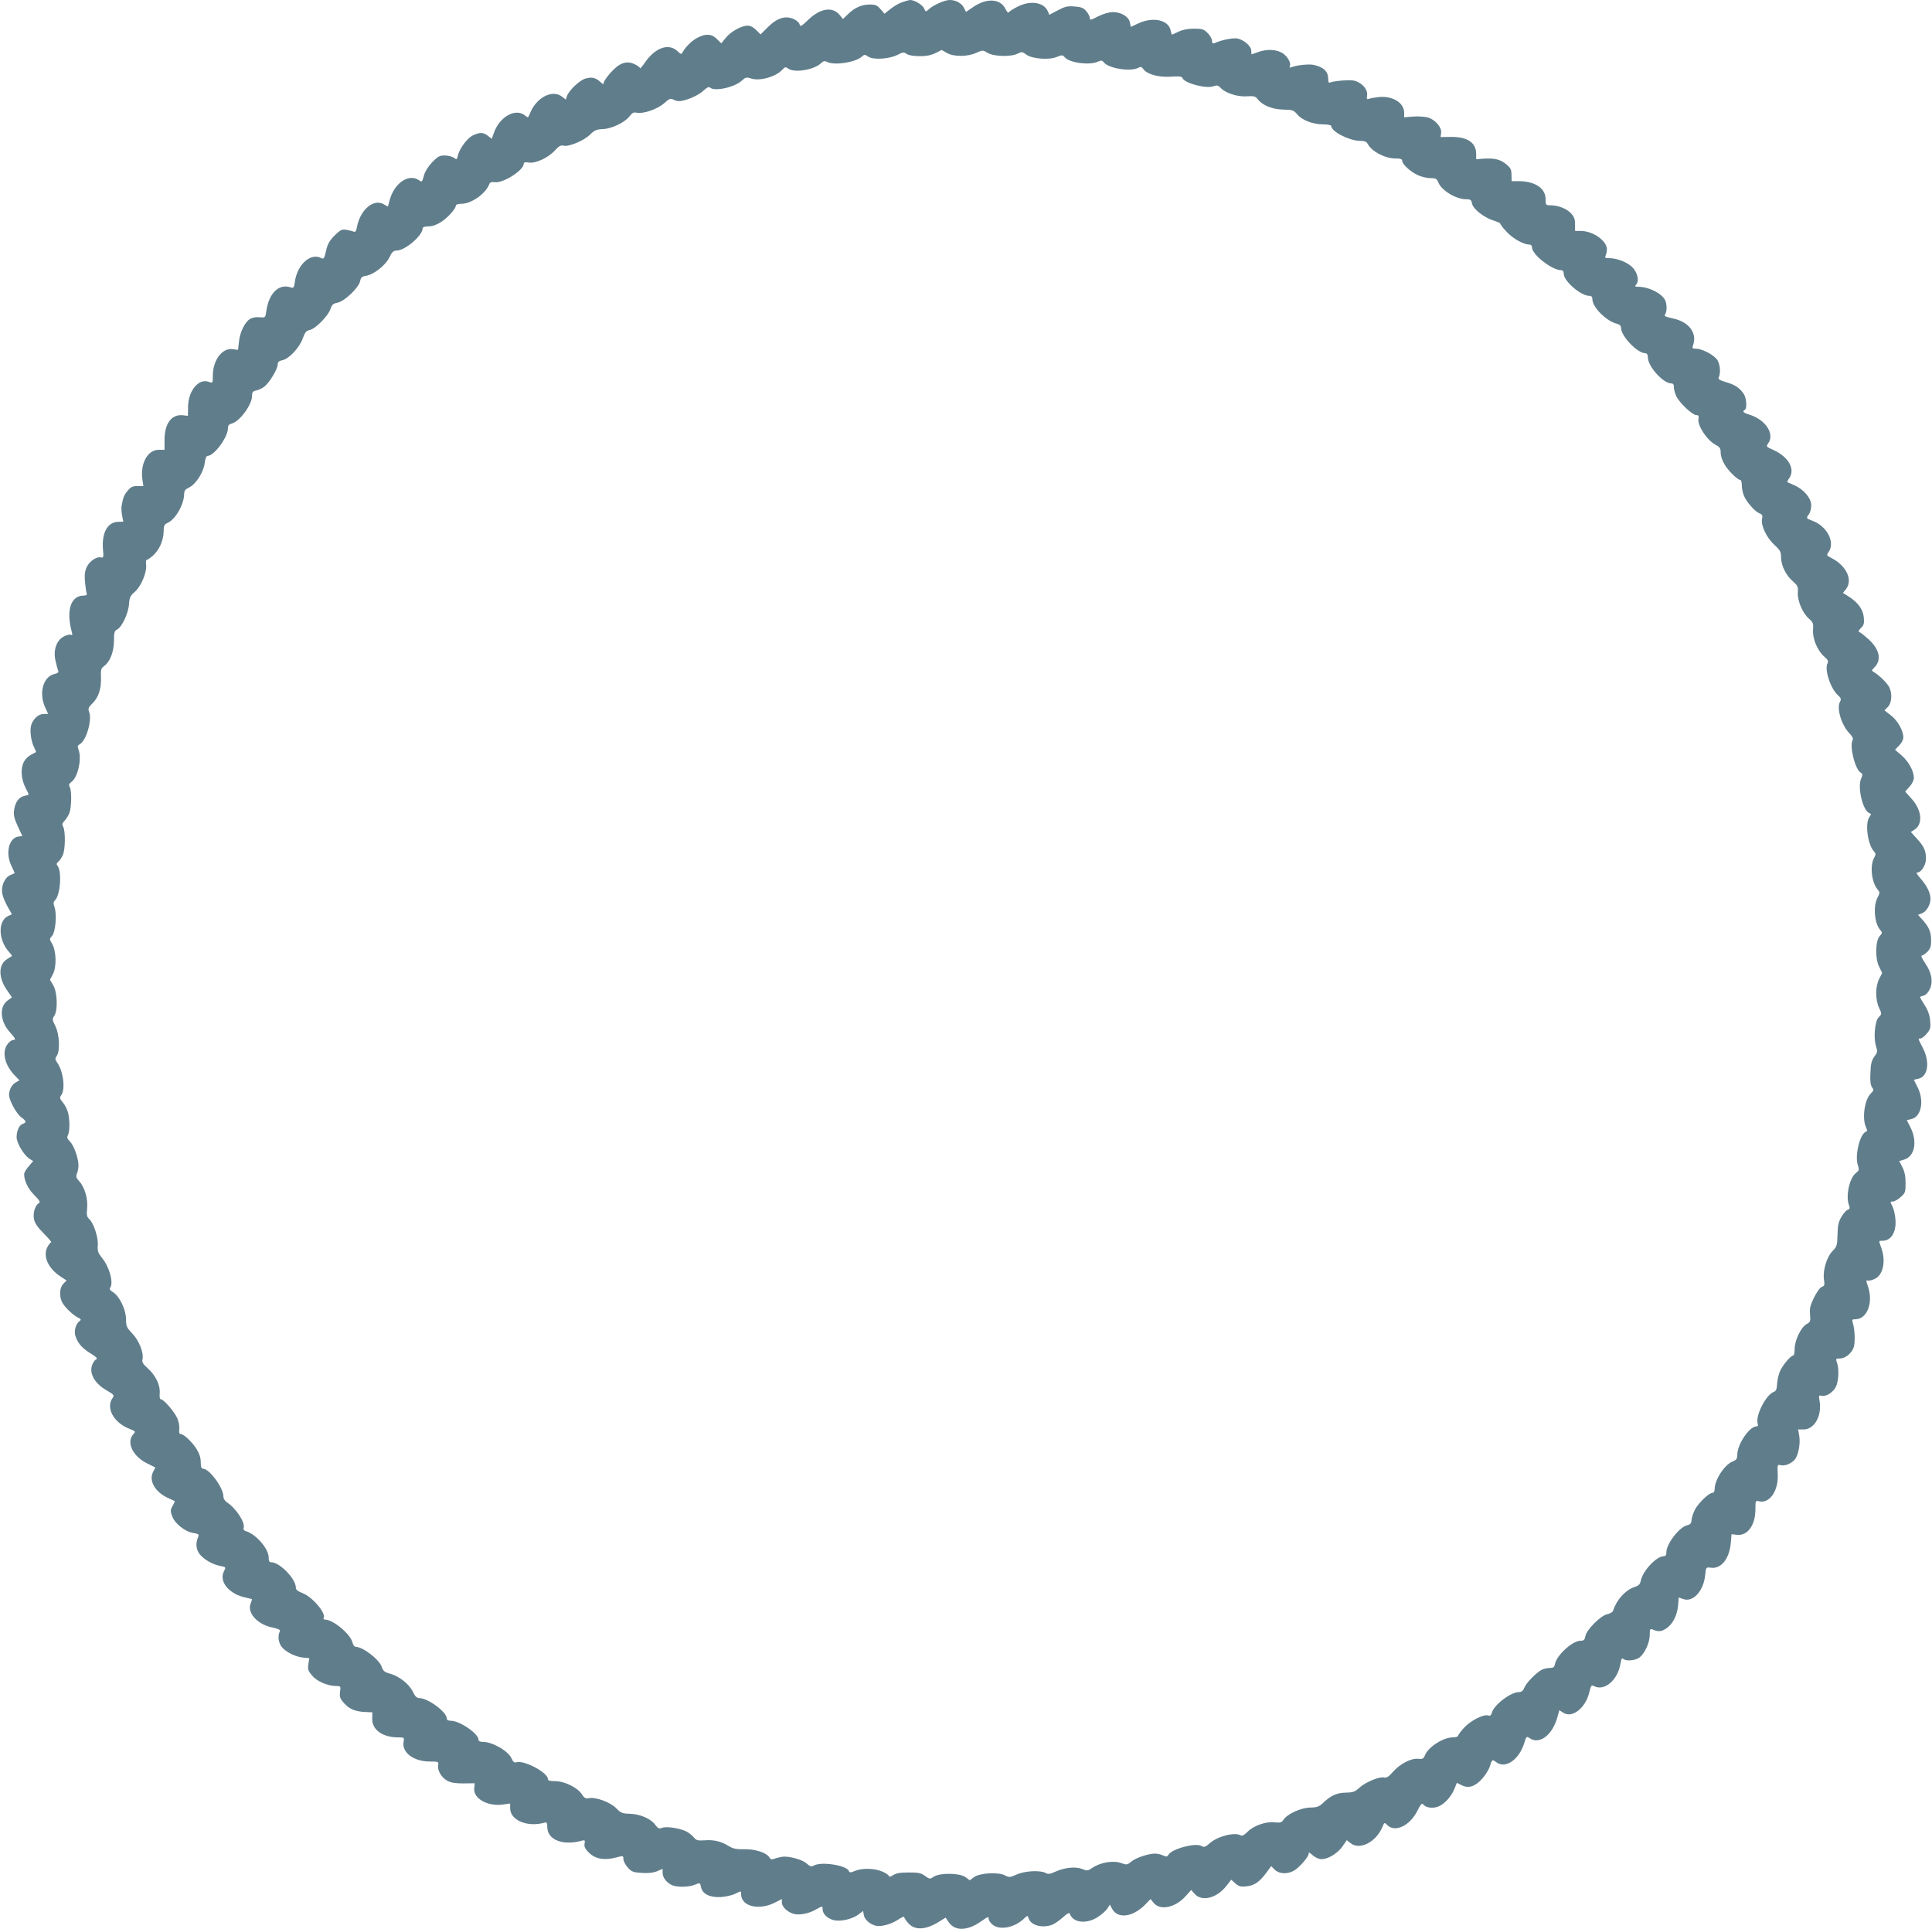 <?xml version="1.0" standalone="no"?>
<!DOCTYPE svg PUBLIC "-//W3C//DTD SVG 20010904//EN"
 "http://www.w3.org/TR/2001/REC-SVG-20010904/DTD/svg10.dtd">
<svg version="1.0" xmlns="http://www.w3.org/2000/svg"
 width="1280pt" height="1278pt" viewBox="0 0 1280 1278"
 preserveAspectRatio="xMidYMid meet">
<g transform="translate(0,1278) scale(0.1,-0.1)"
fill="#607d8b" stroke="none">
<path d="M5976 12765 c-21 -7 -56 -28 -77 -45 l-39 -31 -26 30 c-22 26 -33 31
-71 31 -54 0 -100 -20 -145 -64 l-33 -32 -22 27 c-48 57 -127 45 -208 -32 -47
-45 -53 -48 -58 -29 -3 11 -21 27 -41 35 -54 23 -109 5 -169 -55 l-48 -48 -29
29 c-17 18 -39 29 -56 29 -42 0 -111 -38 -145 -80 l-30 -37 -29 28 c-34 35
-74 38 -129 9 -36 -18 -79 -60 -99 -97 -8 -14 -12 -13 -30 5 -59 59 -149 29
-219 -72 -18 -26 -33 -44 -33 -38 0 5 -16 18 -36 27 -53 25 -100 9 -158 -56
-25 -28 -46 -58 -46 -67 0 -13 -4 -12 -22 5 -33 29 -55 34 -98 23 -40 -11
-112 -80 -125 -119 l-6 -21 -26 20 c-64 50 -172 -7 -213 -114 -10 -26 -12 -27
-28 -14 -64 57 -175 -5 -212 -118 l-12 -34 -25 20 c-31 24 -54 25 -100 3 -38
-18 -90 -89 -100 -135 -5 -26 -7 -27 -26 -13 -12 8 -39 15 -61 15 -34 0 -46
-7 -83 -45 -27 -29 -48 -62 -55 -90 -11 -41 -13 -43 -32 -29 -68 47 -165 -19
-195 -134 l-11 -41 -28 16 c-67 39 -156 -37 -177 -151 -6 -29 -11 -36 -24 -30
-9 4 -31 9 -49 12 -28 4 -38 -2 -76 -39 -34 -35 -46 -56 -56 -101 -11 -50 -15
-56 -31 -48 -71 38 -161 -43 -176 -160 -5 -36 -8 -40 -27 -34 -79 27 -146 -39
-162 -160 -6 -41 -6 -41 -45 -38 -25 3 -48 -2 -64 -12 -34 -22 -66 -88 -72
-151 l-6 -53 -36 5 c-69 9 -130 -72 -131 -174 0 -52 0 -52 -26 -43 -67 26
-137 -58 -138 -165 l-1 -60 -33 4 c-75 8 -122 -54 -122 -164 l0 -65 -39 0
c-74 0 -124 -94 -107 -200 l6 -40 -39 0 c-32 0 -44 -6 -65 -31 -24 -28 -30
-43 -41 -104 -2 -11 0 -38 4 -61 l8 -40 -35 -1 c-69 -2 -108 -72 -100 -178 5
-56 4 -62 -12 -58 -29 8 -76 -24 -95 -63 -13 -28 -16 -52 -12 -98 3 -34 8 -68
11 -76 5 -11 -1 -15 -24 -16 -82 -3 -112 -99 -75 -238 6 -21 5 -27 -3 -22 -7
4 -27 0 -46 -9 -50 -24 -74 -88 -59 -159 6 -28 14 -58 18 -68 5 -12 -1 -18
-23 -23 -75 -16 -106 -123 -64 -219 l21 -46 -30 0 c-36 0 -75 -38 -84 -81 -8
-36 2 -104 22 -142 8 -16 13 -30 11 -30 -49 -24 -66 -38 -81 -67 -22 -43 -17
-111 12 -169 12 -22 21 -42 21 -44 0 -3 -13 -7 -30 -10 -35 -8 -60 -42 -67
-96 -4 -31 1 -54 25 -105 l30 -65 -25 -3 c-65 -8 -89 -112 -46 -197 12 -25 21
-45 20 -46 -1 0 -15 -6 -30 -13 -36 -16 -61 -73 -52 -121 3 -20 19 -59 35 -87
l29 -51 -24 -11 c-71 -32 -67 -162 7 -241 11 -12 18 -23 17 -25 -2 -1 -17 -10
-32 -20 -58 -36 -59 -121 -2 -204 l34 -49 -29 -22 c-57 -41 -49 -139 16 -210
38 -42 41 -51 20 -51 -8 0 -24 -12 -35 -26 -41 -52 -20 -141 48 -210 l30 -31
-23 -13 c-27 -14 -46 -49 -46 -84 0 -35 49 -125 81 -148 34 -25 36 -34 11 -43
-24 -7 -42 -46 -42 -89 0 -38 47 -117 84 -142 l26 -16 -30 -35 c-16 -18 -30
-41 -30 -51 0 -44 24 -95 66 -138 37 -37 43 -49 31 -55 -24 -14 -40 -65 -32
-105 5 -27 23 -53 65 -96 32 -32 54 -58 49 -58 -4 0 -16 -14 -25 -32 -31 -60
4 -140 87 -195 l40 -26 -22 -23 c-23 -24 -27 -72 -11 -114 12 -31 67 -86 105
-107 25 -12 27 -16 13 -26 -24 -19 -36 -62 -27 -95 15 -49 41 -80 99 -117 41
-25 51 -36 39 -41 -9 -3 -21 -21 -28 -41 -17 -54 19 -118 94 -162 54 -32 56
-34 42 -54 -45 -65 9 -163 113 -203 41 -16 42 -18 25 -36 -48 -53 -3 -147 92
-193 l54 -27 -15 -30 c-29 -56 12 -130 93 -169 27 -12 49 -23 51 -24 1 -1 -5
-16 -15 -32 -15 -27 -15 -34 -2 -69 18 -48 86 -102 140 -110 32 -5 39 -10 33
-23 -20 -45 -16 -87 11 -120 31 -36 85 -66 137 -76 36 -7 36 -7 21 -36 -34
-69 38 -153 150 -174 20 -4 37 -9 37 -10 0 -2 -4 -15 -10 -30 -23 -61 46 -137
144 -157 45 -10 55 -15 49 -28 -15 -31 -7 -80 18 -106 30 -33 95 -63 142 -66
l36 -3 -6 -41 c-5 -36 -1 -45 27 -77 33 -38 104 -67 161 -67 26 0 27 -2 22
-38 -4 -33 -1 -44 26 -75 36 -40 75 -56 142 -59 l46 -2 -1 -42 c-2 -74 69
-124 172 -124 40 0 41 -1 36 -29 -14 -70 66 -131 173 -131 58 0 60 -1 56 -24
-7 -33 22 -83 60 -103 22 -13 54 -18 107 -18 l75 1 -3 -33 c-8 -67 88 -122
189 -108 l49 7 0 -32 c0 -80 116 -128 231 -94 11 3 15 -4 15 -31 0 -84 105
-125 230 -89 19 5 21 2 17 -20 -4 -20 3 -34 28 -59 42 -42 101 -53 176 -34 53
14 53 14 53 -9 0 -13 13 -38 29 -56 25 -28 35 -32 93 -36 43 -3 76 1 101 11
l37 16 0 -28 c0 -31 30 -68 67 -82 36 -13 109 -11 147 5 34 14 34 14 40 -15 9
-46 58 -71 131 -67 33 2 75 12 94 21 42 21 41 21 41 -2 0 -80 116 -109 221
-57 l49 25 0 -23 c0 -28 37 -64 78 -75 37 -11 104 2 150 30 41 23 42 23 42 1
0 -31 30 -61 71 -72 47 -13 129 6 171 40 l26 20 6 -30 c6 -34 56 -70 96 -70
40 0 95 18 134 45 20 13 36 20 36 15 0 -4 11 -22 25 -38 43 -52 117 -49 205 6
l45 28 20 -30 c40 -59 119 -59 206 -1 58 40 59 40 59 22 0 -8 10 -23 23 -35
45 -42 144 -25 209 35 26 25 26 25 33 4 15 -47 91 -67 157 -42 15 6 46 27 69
48 30 27 44 34 47 24 20 -59 109 -70 184 -22 26 17 55 42 64 56 l17 27 14 -26
c37 -71 139 -58 222 28 l34 35 19 -24 c43 -55 145 -34 214 44 l36 40 22 -25
c48 -55 148 -30 212 53 l31 40 28 -25 c24 -20 36 -23 73 -19 53 6 85 28 131
89 l33 45 24 -24 c27 -27 80 -31 123 -8 35 17 101 93 101 114 0 11 5 10 23 -7
12 -11 34 -24 49 -27 41 -10 114 29 151 81 l30 43 25 -20 c61 -48 169 7 211
108 13 31 13 31 32 12 51 -51 149 -5 198 92 24 47 31 56 41 44 18 -22 65 -28
102 -12 40 17 84 66 105 118 l15 38 30 -15 c46 -24 89 -11 136 40 22 24 46 62
53 85 13 45 16 47 43 26 61 -46 153 19 186 132 12 40 14 41 34 28 65 -46 153
21 185 142 l12 43 25 -16 c60 -40 149 30 174 136 10 44 14 48 30 40 69 -37
158 39 176 148 5 31 10 40 17 33 18 -18 82 -13 110 9 35 28 67 98 67 149 0 37
2 42 18 36 39 -17 59 -15 92 7 43 29 72 86 78 154 l4 51 28 -10 c65 -25 136
50 147 157 6 54 6 54 37 50 68 -10 124 58 133 165 l5 57 34 -4 c71 -9 124 63
124 168 0 59 1 60 24 54 70 -17 130 70 124 181 -3 62 -2 64 20 58 30 -7 77 14
97 43 22 34 34 106 25 154 l-7 40 37 0 c71 0 122 91 105 189 -6 36 -5 39 13
34 30 -7 77 22 96 61 18 38 21 121 6 160 -9 24 -7 26 19 26 35 0 74 30 91 70
12 30 10 120 -5 167 -6 20 -4 23 17 23 79 0 121 111 83 220 -12 33 -12 41 -2
37 7 -3 28 1 45 9 57 24 78 115 47 204 -19 53 -19 50 6 50 58 0 93 56 87 139
-2 31 -11 71 -20 89 -16 30 -16 32 3 32 10 0 33 13 51 29 31 27 33 34 33 93 0
44 -6 76 -21 105 l-21 41 30 9 c72 20 92 117 45 213 l-25 49 29 7 c67 14 88
120 43 210 -14 27 -25 50 -25 50 0 1 12 4 28 7 65 13 80 109 32 203 -35 69
-34 64 -16 64 8 0 26 14 41 32 24 28 27 39 23 85 -3 36 -14 68 -36 103 -18 28
-32 53 -32 55 0 1 11 6 24 9 14 3 30 20 41 42 24 50 13 110 -31 174 -21 31
-29 50 -21 50 7 0 24 12 38 26 19 21 24 36 23 77 0 54 -15 88 -62 139 l-25 27
26 10 c30 11 57 57 57 96 0 39 -24 88 -65 134 -25 28 -32 41 -22 41 26 0 57
49 57 91 0 53 -13 82 -60 133 l-40 44 25 16 c56 37 48 129 -20 204 l-43 48 29
32 c17 19 29 43 29 60 -1 44 -34 106 -81 147 l-44 38 27 28 c17 17 28 38 28
55 0 44 -39 113 -84 146 l-41 32 22 22 c27 27 31 89 9 133 -15 28 -69 80 -102
99 -15 9 -15 11 4 30 49 49 36 117 -36 185 -27 24 -54 46 -62 49 -10 3 -8 10
9 27 20 20 23 31 19 73 -6 53 -40 99 -106 140 l-32 20 20 25 c48 61 2 157 -98
207 -31 16 -32 18 -17 39 45 65 -11 173 -110 208 -39 15 -40 16 -20 43 8 11
15 37 15 58 0 47 -49 106 -112 133 -24 11 -45 20 -47 21 -1 2 4 13 13 26 42
60 -5 143 -107 188 -46 20 -47 22 -32 43 44 62 -17 156 -122 189 -43 13 -52
22 -33 33 16 10 11 78 -7 105 -29 42 -55 59 -116 78 -44 13 -56 20 -50 32 16
34 8 98 -16 124 -31 33 -99 66 -135 66 -24 0 -26 3 -19 23 29 81 -28 156 -136
178 -46 10 -58 16 -50 25 14 17 14 70 0 97 -24 45 -109 87 -175 87 -23 0 -27
3 -18 12 23 23 14 75 -19 113 -32 36 -104 65 -161 65 -26 0 -27 2 -17 26 5 15
7 36 3 48 -16 54 -98 105 -169 106 l-40 0 0 44 c0 35 -6 51 -28 74 -30 31 -84
52 -136 52 -30 0 -31 2 -31 41 0 72 -71 119 -180 119 l-45 0 -1 42 c0 34 -6
46 -34 69 -39 33 -77 42 -149 38 l-51 -4 0 35 c0 75 -58 114 -166 113 l-70 -1
4 27 c5 36 -37 86 -85 102 -20 6 -62 9 -98 7 l-62 -5 0 29 c0 67 -75 114 -168
105 -27 -3 -57 -8 -66 -12 -13 -5 -15 -1 -12 19 7 33 -18 71 -59 92 -24 12
-48 15 -97 11 -36 -2 -74 -8 -83 -12 -15 -6 -18 -2 -18 20 0 51 -29 80 -96 95
-31 7 -111 -1 -147 -15 -13 -5 -16 -3 -11 8 9 25 -22 73 -60 91 -42 20 -98 20
-151 1 -22 -8 -41 -15 -42 -15 -2 0 -3 11 -3 24 0 30 -49 73 -93 81 -29 5
-102 -9 -149 -30 -14 -5 -18 -2 -18 15 0 12 -13 35 -29 51 -26 26 -36 29 -91
29 -41 0 -75 -7 -102 -20 -23 -11 -43 -20 -44 -20 -1 0 -5 14 -9 31 -15 67
-116 89 -211 45 l-52 -24 -6 29 c-7 38 -58 69 -112 69 -25 0 -63 -11 -98 -28
-50 -26 -56 -27 -56 -11 0 10 -10 30 -23 45 -19 22 -34 28 -78 31 -46 4 -63 0
-110 -25 l-57 -30 -10 24 c-28 60 -115 73 -200 30 -28 -14 -54 -31 -58 -37 -4
-7 -13 2 -22 21 -33 69 -123 75 -212 15 l-50 -34 -14 28 c-16 31 -54 51 -94
51 -33 0 -109 -34 -138 -61 -21 -19 -21 -19 -32 6 -11 24 -65 56 -94 55 -7 -1
-30 -7 -52 -15z m296 -335 c44 -27 137 -27 196 0 42 19 43 19 75 0 40 -25 157
-28 200 -5 26 13 31 13 57 -7 38 -28 150 -37 202 -15 34 14 38 14 54 -4 33
-36 163 -53 219 -27 21 9 27 9 38 -5 30 -40 177 -64 229 -36 16 9 22 7 33 -9
25 -34 99 -55 181 -50 57 4 74 2 78 -9 14 -35 159 -73 207 -54 22 8 30 6 48
-13 31 -33 112 -59 173 -54 46 3 56 0 71 -20 33 -41 96 -66 169 -68 62 -1 69
-4 93 -32 32 -39 104 -66 172 -66 32 0 53 -5 53 -11 0 -36 116 -96 187 -98 34
0 46 -5 55 -21 25 -49 114 -96 184 -96 34 0 44 -4 44 -16 0 -22 56 -73 105
-95 22 -10 59 -19 81 -19 37 0 43 -4 54 -30 22 -53 117 -110 183 -110 30 0 35
-4 40 -30 8 -36 81 -93 145 -112 23 -7 42 -16 42 -20 0 -5 18 -28 40 -52 41
-45 113 -86 150 -86 13 0 20 -7 20 -20 0 -46 132 -150 193 -150 11 0 17 -8 17
-23 0 -49 113 -147 170 -147 14 0 20 -7 20 -23 0 -52 94 -146 163 -162 18 -5
27 -14 27 -28 0 -54 108 -167 160 -167 12 0 17 -9 18 -31 2 -59 102 -169 154
-169 13 0 18 -7 18 -26 0 -14 7 -41 16 -59 20 -43 107 -125 132 -125 15 0 18
-5 15 -24 -9 -44 55 -141 112 -172 30 -16 35 -24 35 -54 0 -22 11 -53 28 -81
28 -44 85 -99 103 -99 5 0 9 -16 9 -35 0 -20 6 -50 14 -69 17 -42 73 -105 103
-117 19 -7 22 -14 17 -37 -9 -43 30 -124 82 -172 38 -35 44 -46 44 -82 0 -54
32 -119 78 -159 32 -28 36 -36 33 -74 -3 -55 31 -136 73 -173 28 -25 31 -32
28 -73 -5 -58 28 -138 73 -178 26 -22 30 -32 23 -46 -22 -38 19 -165 67 -209
23 -21 25 -28 15 -46 -23 -43 10 -153 62 -207 18 -18 27 -36 23 -43 -24 -39
15 -198 53 -219 13 -7 14 -13 2 -40 -25 -60 12 -211 55 -228 13 -4 13 -8 0
-26 -30 -42 -11 -182 30 -227 14 -15 14 -20 0 -46 -27 -52 -15 -157 23 -205
18 -21 18 -23 0 -58 -29 -57 -19 -171 20 -213 14 -16 13 -20 -4 -39 -29 -32
-32 -146 -5 -202 l21 -43 -20 -39 c-26 -51 -26 -136 -1 -191 19 -41 19 -42 -2
-63 -26 -25 -36 -139 -17 -195 10 -31 9 -38 -12 -66 -18 -25 -24 -47 -26 -108
-3 -55 1 -82 11 -96 12 -16 11 -21 -9 -41 -41 -41 -58 -163 -32 -221 10 -22
10 -28 0 -32 -40 -13 -75 -160 -53 -222 10 -29 8 -34 -14 -52 -42 -33 -68
-153 -45 -212 7 -20 6 -26 -9 -31 -9 -3 -28 -24 -42 -48 -19 -33 -24 -58 -25
-118 -2 -70 -4 -77 -32 -106 -39 -39 -66 -128 -58 -188 6 -38 4 -44 -13 -50
-12 -3 -33 -33 -52 -70 -26 -53 -31 -73 -27 -113 4 -45 3 -50 -24 -65 -37 -21
-78 -108 -78 -164 0 -24 -4 -43 -9 -43 -15 0 -62 -54 -84 -95 -11 -22 -21 -62
-23 -89 -2 -39 -7 -52 -22 -57 -52 -19 -123 -158 -107 -209 4 -14 2 -20 -9
-20 -46 0 -126 -119 -126 -187 0 -27 -5 -35 -33 -46 -53 -23 -117 -121 -117
-182 0 -15 -6 -25 -15 -25 -23 0 -94 -69 -116 -112 -11 -22 -21 -52 -22 -68
-2 -22 -8 -30 -27 -34 -53 -11 -140 -123 -140 -181 0 -17 -5 -25 -18 -25 -47
0 -138 -96 -151 -161 -5 -25 -14 -34 -45 -44 -59 -21 -116 -84 -139 -156 -3
-9 -20 -19 -38 -23 -43 -8 -137 -102 -145 -144 -5 -27 -11 -32 -34 -32 -51 0
-155 -94 -167 -151 -5 -24 -10 -29 -37 -29 -17 -1 -41 -6 -53 -13 -38 -21
-100 -85 -113 -116 -9 -23 -19 -31 -37 -31 -54 0 -167 -86 -179 -137 -5 -17
-11 -22 -25 -18 -30 10 -116 -34 -159 -81 -22 -24 -40 -48 -40 -54 0 -5 -16
-10 -35 -10 -63 0 -162 -63 -184 -118 -10 -24 -16 -27 -45 -24 -46 5 -119 -32
-166 -85 -29 -33 -44 -43 -58 -39 -29 9 -123 -29 -164 -66 -30 -28 -43 -33
-89 -34 -61 -1 -100 -18 -150 -65 -29 -28 -41 -33 -89 -34 -61 -1 -151 -42
-177 -81 -11 -18 -21 -21 -57 -17 -59 7 -139 -21 -180 -62 -23 -23 -37 -30
-47 -24 -37 23 -152 -6 -204 -52 -29 -26 -37 -29 -56 -18 -41 22 -196 -20
-218 -59 -8 -14 -13 -14 -36 -4 -14 7 -38 12 -54 12 -44 0 -128 -29 -157 -54
-26 -21 -29 -22 -68 -8 -50 18 -136 4 -188 -32 -31 -21 -36 -21 -68 -8 -43 17
-113 11 -176 -17 -37 -17 -50 -19 -67 -9 -36 19 -136 14 -190 -10 -46 -20 -51
-21 -79 -6 -45 23 -167 16 -205 -12 l-28 -21 -28 21 c-39 28 -169 30 -210 3
-26 -17 -28 -17 -58 5 -26 19 -43 23 -108 23 -57 0 -85 -5 -104 -18 -15 -10
-27 -13 -27 -7 0 6 -19 20 -42 30 -52 23 -135 26 -184 5 -30 -12 -36 -12 -40
0 -15 37 -180 64 -232 36 -17 -9 -25 -7 -47 13 -25 23 -99 46 -149 46 -13 0
-38 -5 -56 -11 -28 -10 -34 -9 -42 5 -18 32 -96 57 -168 55 -52 -1 -72 3 -100
20 -52 32 -100 44 -161 39 -47 -3 -56 0 -72 19 -10 13 -32 30 -48 39 -44 22
-132 36 -161 25 -22 -8 -28 -5 -48 21 -29 40 -100 70 -168 72 -49 1 -59 5 -91
38 -41 40 -134 74 -180 65 -21 -4 -30 1 -46 26 -28 44 -115 87 -177 87 -35 0
-48 4 -48 14 0 43 -159 127 -209 111 -14 -4 -21 2 -31 24 -20 49 -126 111
-190 111 -20 0 -30 5 -30 15 0 40 -123 124 -182 125 -18 0 -28 5 -28 15 0 43
-123 134 -181 135 -18 1 -29 11 -44 43 -24 50 -91 103 -151 119 -36 10 -46 18
-55 45 -16 49 -125 133 -173 133 -8 0 -17 13 -21 29 -12 54 -128 151 -180 151
-9 0 -14 4 -11 9 20 31 -73 141 -140 167 -32 12 -44 22 -44 37 0 57 -107 167
-162 167 -14 0 -18 8 -18 33 0 56 -83 152 -148 172 -15 4 -21 12 -18 22 13 33
-49 130 -109 169 -15 10 -25 26 -25 40 0 58 -93 184 -135 184 -11 0 -15 12
-15 43 0 30 -9 57 -28 88 -30 47 -85 99 -106 99 -8 0 -11 12 -8 33 2 17 -4 49
-13 70 -17 42 -91 127 -109 127 -7 0 -10 14 -8 40 5 52 -26 117 -79 165 -32
29 -40 42 -35 59 10 42 -22 124 -67 171 -38 40 -42 48 -42 97 -1 63 -44 152
-87 178 -20 12 -24 20 -17 30 22 36 -7 138 -55 196 -26 33 -31 45 -28 84 4 52
-28 148 -57 174 -16 15 -18 27 -14 70 7 63 -16 141 -52 180 -20 22 -23 31 -15
52 6 14 10 38 10 53 0 47 -30 132 -56 158 -19 19 -22 28 -14 43 13 24 13 105
0 152 -6 21 -21 50 -34 65 -21 25 -22 31 -10 48 28 39 14 157 -27 215 -15 22
-15 28 -3 45 23 32 18 143 -9 197 -21 42 -22 47 -7 69 24 36 20 156 -7 201
l-22 37 20 38 c25 48 22 153 -6 201 -18 30 -18 32 0 52 23 26 33 142 16 191
-8 24 -8 34 4 45 35 35 46 192 16 228 -8 10 -7 17 5 27 10 8 23 28 31 46 16
39 17 156 2 185 -9 16 -7 24 9 41 12 12 26 36 32 52 14 37 16 147 2 171 -8 14
-5 22 14 36 41 33 67 154 44 212 -8 21 -6 27 9 36 42 22 82 159 62 212 -9 24
-6 31 24 61 39 39 57 97 54 173 -2 46 1 57 19 70 40 28 66 93 67 166 0 59 3
69 23 79 31 17 74 110 77 169 3 42 8 53 39 80 41 36 80 129 74 178 -2 17 -1
32 3 32 4 0 22 12 39 26 43 37 72 99 74 159 1 44 4 51 27 61 51 23 107 120
109 189 0 24 7 33 32 45 45 21 96 100 104 161 4 32 11 49 20 49 43 0 134 124
134 182 0 19 6 27 25 32 53 13 135 125 135 184 0 24 5 31 28 35 15 3 40 15 55
27 33 26 87 116 87 146 0 16 8 23 32 28 43 9 113 83 134 145 15 40 23 50 46
55 38 7 122 93 137 138 10 30 18 37 48 43 45 8 141 100 149 143 5 24 12 31 40
35 52 9 129 70 154 122 17 36 27 45 48 45 55 0 172 99 172 147 0 8 13 13 38
13 25 0 54 10 84 29 45 29 98 88 98 109 0 7 16 12 38 12 66 0 162 69 184 131
4 11 15 15 35 12 55 -9 193 79 193 122 0 10 9 12 35 8 45 -7 131 34 174 83 24
27 36 33 54 29 34 -9 132 31 175 72 31 31 44 36 87 38 59 2 147 45 178 87 16
21 26 26 47 21 44 -8 136 24 180 63 32 29 42 34 59 25 11 -6 28 -11 39 -11 42
0 126 36 160 67 24 23 39 30 46 23 28 -28 163 1 211 46 24 22 30 24 61 14 57
-19 165 11 208 59 17 18 21 19 39 6 41 -29 169 -8 215 35 17 16 26 18 41 10
48 -25 188 -4 231 35 17 15 20 15 44 -1 34 -22 139 -15 193 13 35 18 41 19 61
5 14 -9 46 -14 86 -14 57 0 87 8 143 41 2 0 17 -8 35 -19z"/>
</g>
</svg>
